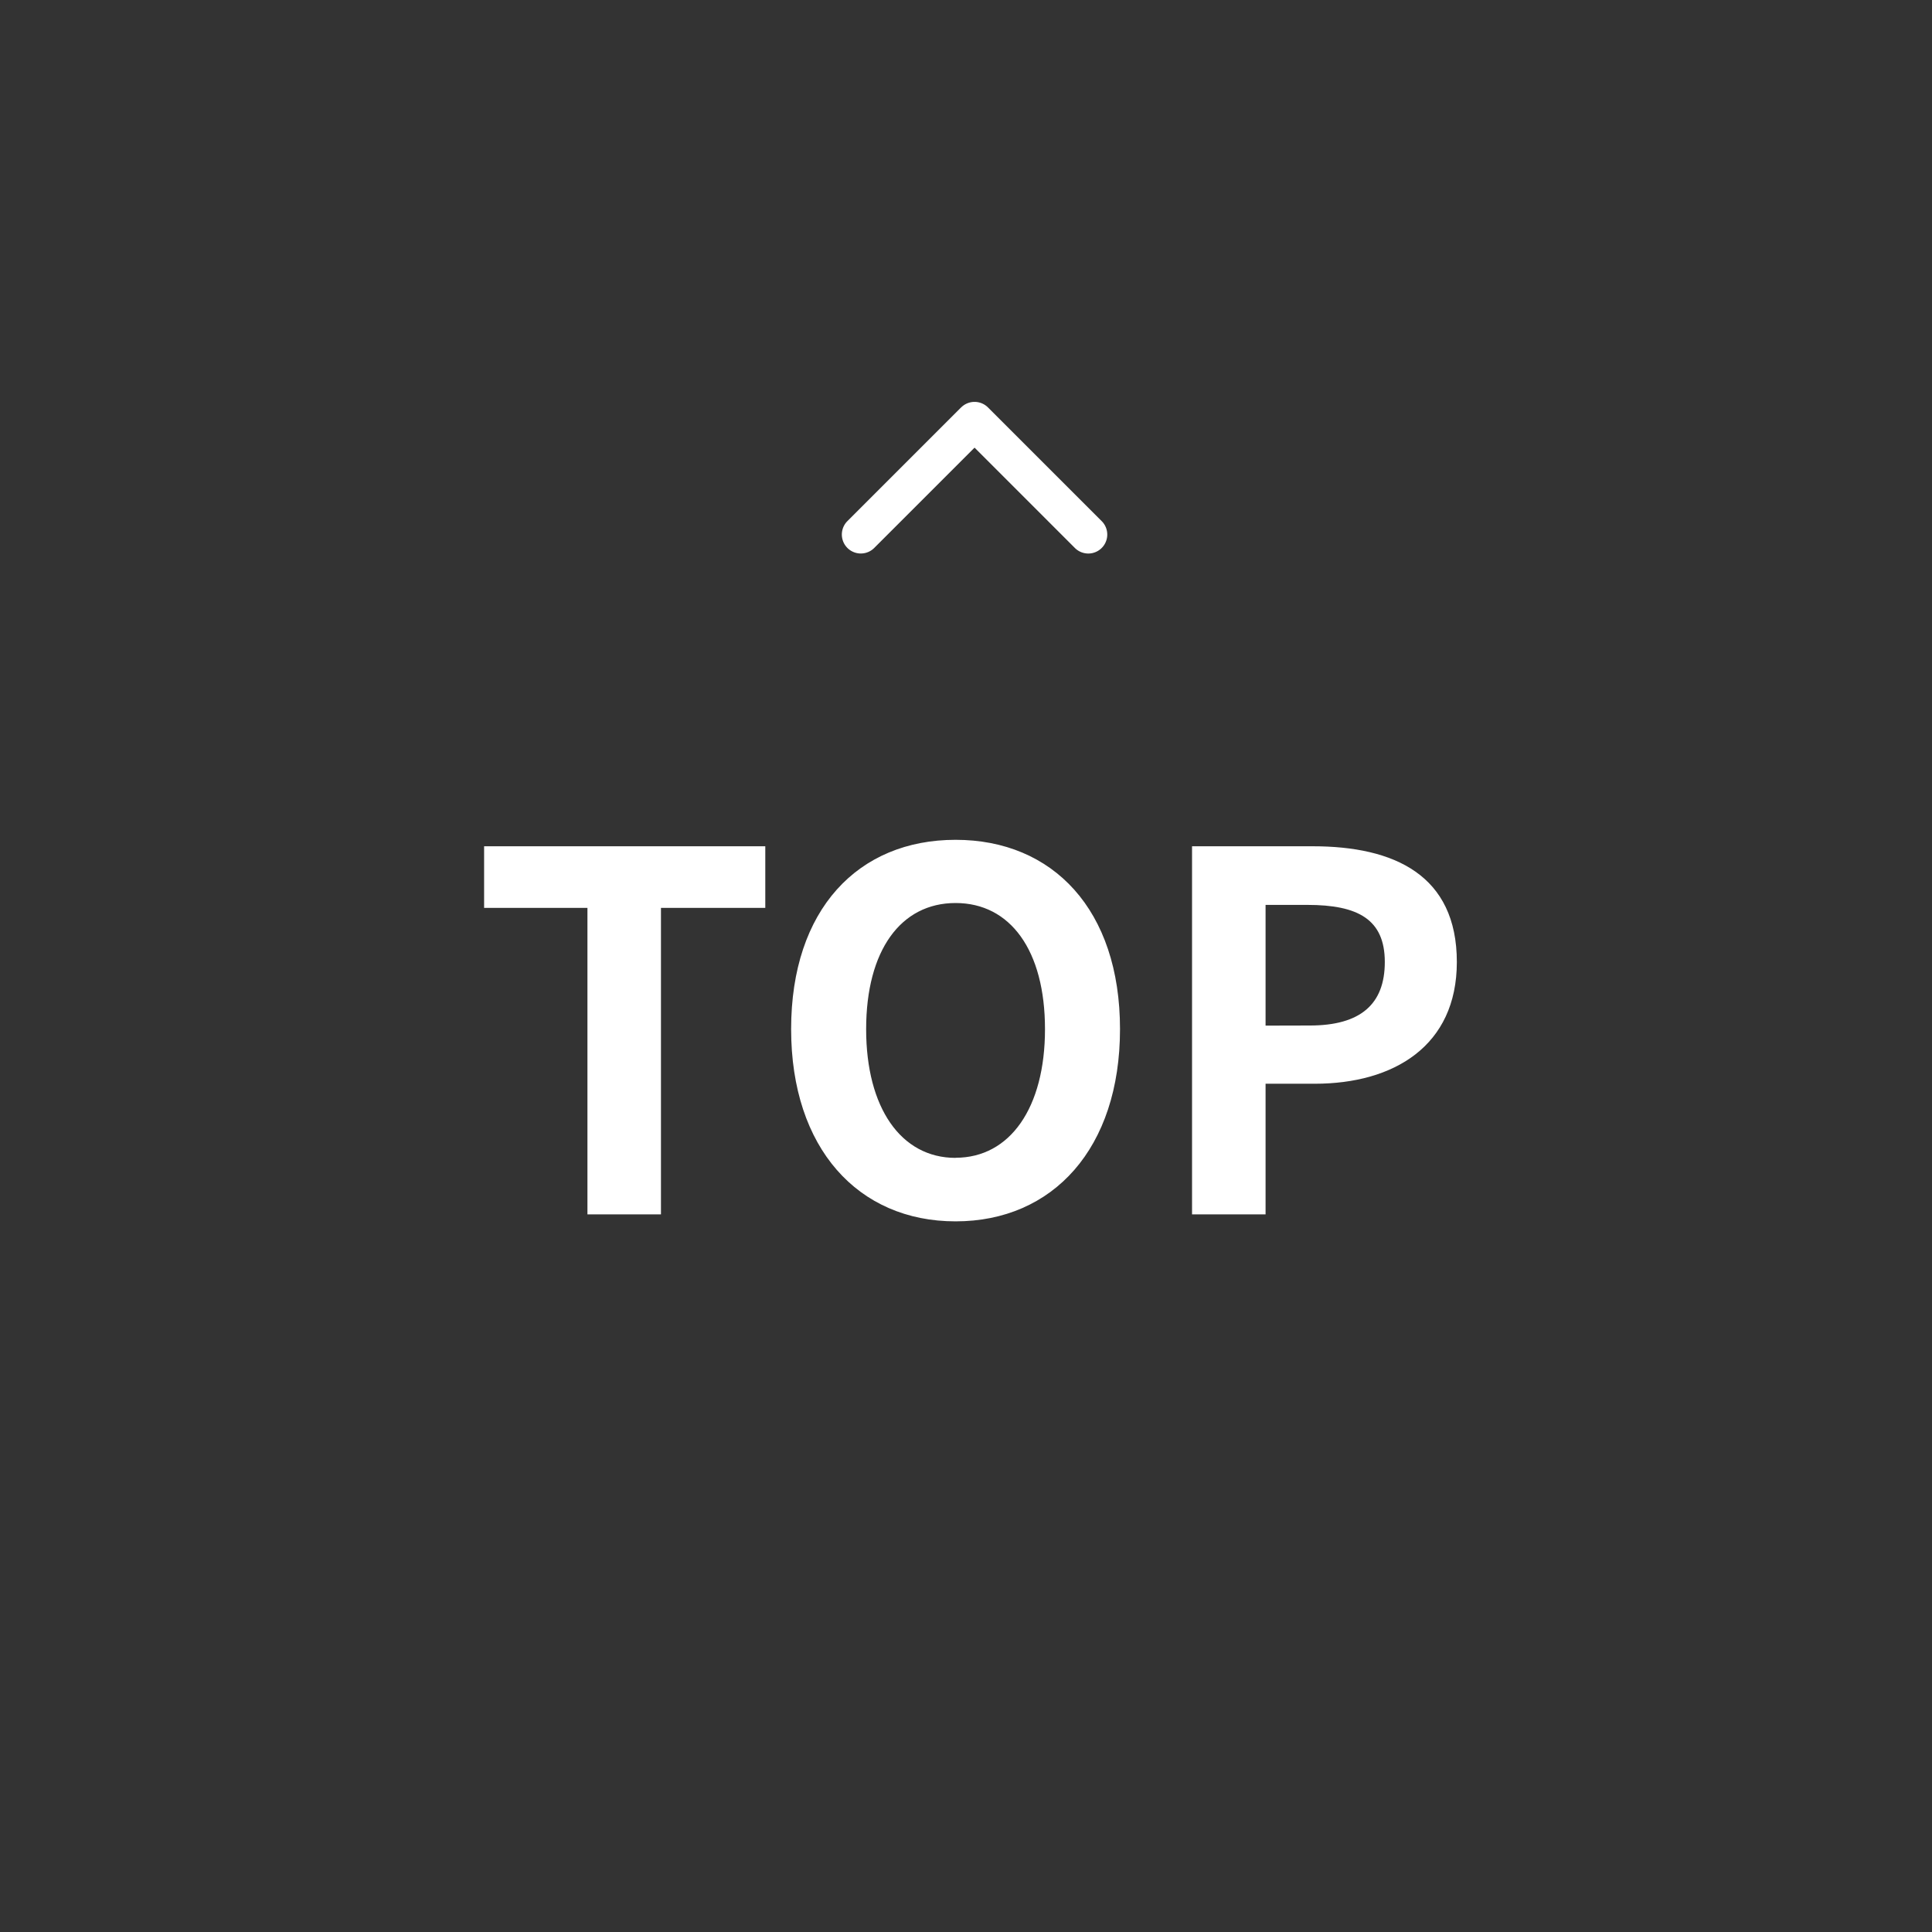 <svg xmlns="http://www.w3.org/2000/svg" width="70" height="70" viewBox="0 0 70 70">
  <rect x="0" y="0" width="70" height="70" fill="#333333" stroke="none"/>
  <g id="グループ_75934" data-name="グループ 75934" transform="translate(-1390 -9757)">
    <circle id="楕円形_68" data-name="楕円形 68" cx="35" cy="35" r="35" transform="translate(1390 9757)" fill="none"/>
    <g id="グループ_75973" data-name="グループ 75973">
      <path id="パス_504" data-name="パス 504" d="M4.284,0H6.948V-11.106h3.78v-2.232H.54v2.232H4.284ZM17.622.252c3.528,0,5.958-2.646,5.958-6.966s-2.43-6.858-5.958-6.858-5.958,2.52-5.958,6.858C11.664-2.394,14.094.252,17.622.252Zm0-2.3c-1.98,0-3.24-1.818-3.24-4.662,0-2.862,1.26-4.572,3.24-4.572s3.24,1.71,3.24,4.572C20.862-3.87,19.6-2.052,17.622-2.052ZM26.19,0h2.664V-4.734h1.782c2.862,0,5.148-1.368,5.148-4.41,0-3.15-2.268-4.194-5.22-4.194H26.19Zm2.664-6.84v-4.374h1.512c1.836,0,2.808.522,2.808,2.07,0,1.53-.882,2.3-2.718,2.3Z" transform="translate(1407 9801)" fill="#fff"/>
      <path id="chevron-right-solid-full" d="M229.719,100.249a.688.688,0,0,1,0,.972l-4.12,4.121a.687.687,0,1,1-.972-.972l3.635-3.635L224.628,97.1a.687.687,0,0,1,.972-.972l4.121,4.121Z" transform="translate(1324.575 10001.481) rotate(-90)" fill="#fff"/>
    </g>
  </g>
</svg>
